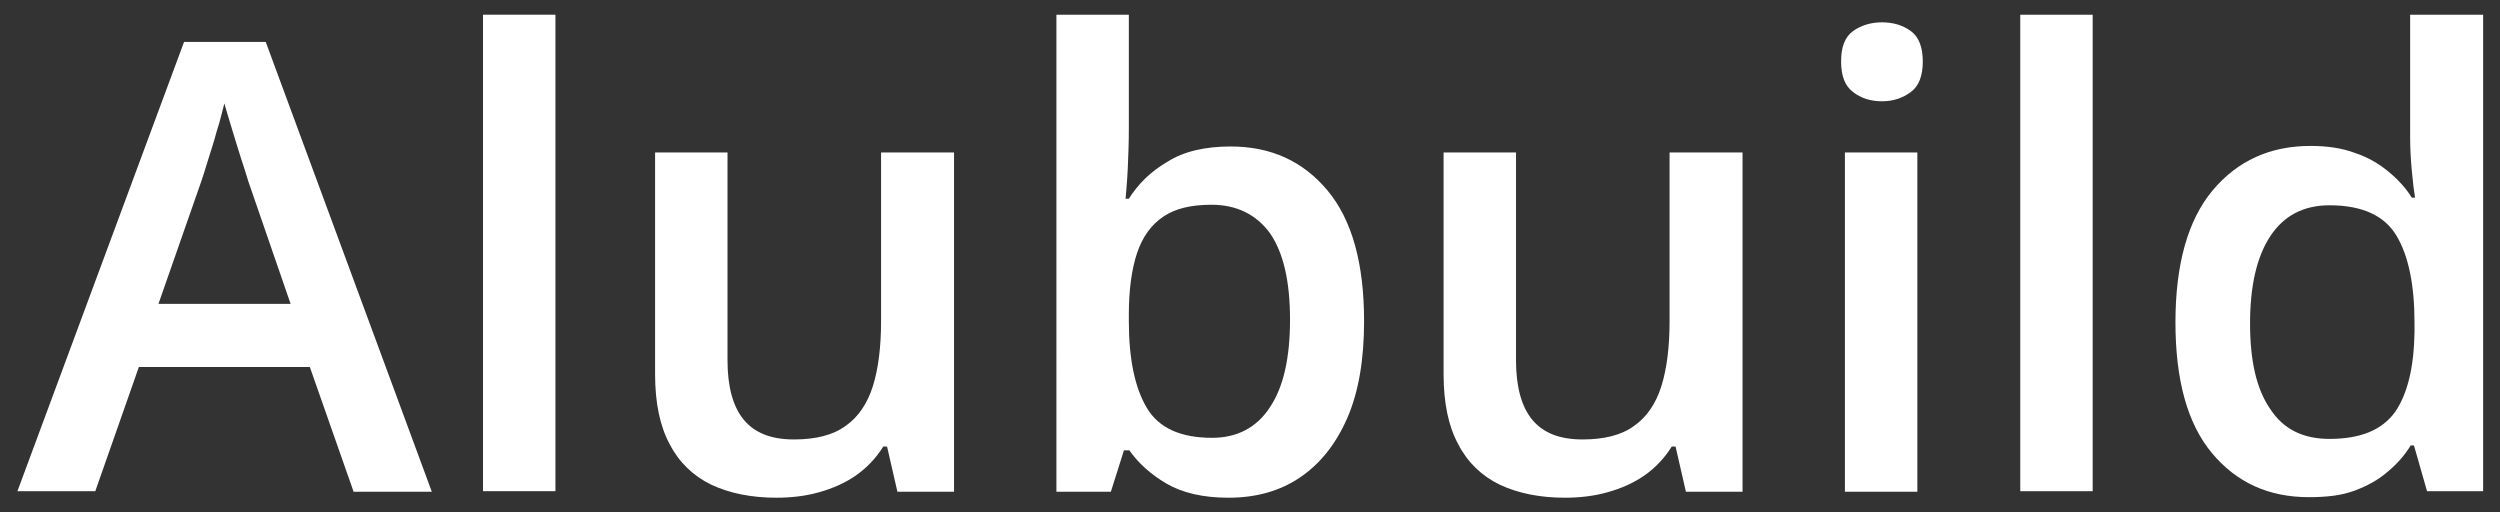 <?xml version="1.0" encoding="UTF-8"?>
<!-- Generator: Adobe Illustrator 27.4.0, SVG Export Plug-In . SVG Version: 6.00 Build 0)  -->
<svg xmlns="http://www.w3.org/2000/svg" xmlns:xlink="http://www.w3.org/1999/xlink" version="1.1" id="Laag_1" x="0px" y="0px" viewBox="0 0 459.1 94.1" style="enable-background:new 0 0 459.1 94.1;" xml:space="preserve">
<rect x="0" y="0" width="459.1" height="94.1" fill="#333333" stroke="none"/>
<style type="text/css">
	.st0{fill:#FFFFFF;}
</style>
<g>
	<path class="st0" d="M64.9,90.2l-8-22.8H25.5l-8,22.8H3.2L33.8,7.7h15l30.5,82.6H64.9z M53.4,55.9l-7.8-22.6   c-0.3-1-0.7-2.3-1.3-4.1c-0.6-1.8-1.1-3.6-1.7-5.5c-0.6-1.9-1-3.4-1.4-4.7c-0.4,1.5-0.8,3.3-1.4,5.1c-0.5,1.9-1.1,3.7-1.6,5.3   c-0.5,1.7-0.9,2.9-1.2,3.8l-7.9,22.6H53.4z"></path>
	<path class="st0" d="M102,90.2H88.7V2.7H102V90.2z"></path>
	<path class="st0" d="M175.2,28v62.3h-10.4l-1.9-8.3h-0.7c-1.3,2.1-3,3.9-5,5.3c-2,1.4-4.3,2.4-6.8,3.1s-5.1,1-7.8,1   c-4.6,0-8.6-0.8-12-2.4c-3.3-1.6-5.9-4.1-7.6-7.4c-1.8-3.3-2.7-7.6-2.7-12.9V28h13.3v38.2c0,4.8,1,8.5,3,10.9c2,2.4,5,3.6,9.2,3.6   c4,0,7.2-0.8,9.5-2.5c2.3-1.6,4-4.1,5-7.3c1-3.2,1.5-7.2,1.5-11.9V28H175.2z"></path>
	<path class="st0" d="M207.3,2.7v21.1c0,2.4-0.1,4.8-0.2,7.2c-0.1,2.3-0.3,4.2-0.4,5.5h0.6c1.7-2.7,4-5,7.1-6.8   c3-1.9,6.9-2.8,11.6-2.8c7.4,0,13.3,2.7,17.8,8.1c4.5,5.4,6.7,13.4,6.7,24c0,7-1,13-3.1,17.8c-2.1,4.8-5,8.4-8.7,10.9   c-3.7,2.5-8.1,3.7-13.1,3.7c-4.7,0-8.5-0.9-11.4-2.6c-2.9-1.7-5.2-3.8-6.8-6.1h-1l-2.4,7.6h-10V2.7H207.3z M222.5,37.6   c-3.8,0-6.7,0.7-8.9,2.2c-2.2,1.5-3.8,3.7-4.8,6.7c-1,3-1.5,6.8-1.5,11.3v1.2c0,6.9,1.1,12.2,3.3,15.9c2.2,3.7,6.2,5.5,12,5.5   c4.6,0,8.2-1.9,10.6-5.6c2.5-3.7,3.7-9.1,3.7-16.1c0-7-1.2-12.3-3.7-15.9C230.7,39.4,227.1,37.6,222.5,37.6z"></path>
	<path class="st0" d="M320,28v62.3h-10.4l-1.9-8.3h-0.7c-1.3,2.1-3,3.9-5,5.3c-2,1.4-4.3,2.4-6.8,3.1s-5.1,1-7.8,1   c-4.6,0-8.6-0.8-12-2.4c-3.3-1.6-5.9-4.1-7.6-7.4c-1.8-3.3-2.7-7.6-2.7-12.9V28h13.3v38.2c0,4.8,1,8.5,3,10.9c2,2.4,5,3.6,9.2,3.6   c4,0,7.2-0.8,9.5-2.5c2.3-1.6,4-4.1,5-7.3c1-3.2,1.5-7.2,1.5-11.9V28H320z"></path>
	<path class="st0" d="M345.6,4.1c2,0,3.8,0.5,5.3,1.6c1.5,1.1,2.2,3,2.2,5.6c0,2.6-0.7,4.5-2.2,5.6c-1.5,1.1-3.2,1.7-5.3,1.7   c-2.1,0-3.9-0.6-5.3-1.7c-1.5-1.1-2.2-3-2.2-5.6c0-2.7,0.7-4.5,2.2-5.6C341.7,4.7,343.5,4.1,345.6,4.1z M352.1,28v62.3h-13.3V28   H352.1z"></path>
	<path class="st0" d="M384.3,90.2H371V2.7h13.3V90.2z"></path>
	<path class="st0" d="M424,91.3c-7.4,0-13.3-2.7-17.8-8.1c-4.5-5.4-6.7-13.4-6.7-24c0-10.7,2.3-18.8,6.8-24.2   c4.6-5.5,10.6-8.2,18-8.2c3.1,0,5.8,0.4,8.2,1.3c2.4,0.8,4.4,2,6.1,3.4c1.7,1.4,3.2,3,4.3,4.8h0.6c-0.2-1.2-0.4-2.8-0.6-5   c-0.2-2.2-0.3-4.2-0.3-6.1V2.7H456v87.5h-10.3l-2.4-8.4h-0.6c-1.1,1.8-2.5,3.4-4.2,4.8c-1.7,1.5-3.7,2.6-6.1,3.5   S427.2,91.3,424,91.3z M427.8,80.6c5.6,0,9.6-1.6,12-4.9c2.3-3.3,3.5-8.2,3.6-14.7v-1.7c0-7-1.1-12.3-3.3-16s-6.3-5.6-12.3-5.6   c-4.8,0-8.4,1.9-10.9,5.7c-2.5,3.8-3.7,9.2-3.7,16c0,6.9,1.2,12.1,3.7,15.7C419.3,78.8,422.9,80.6,427.8,80.6z"></path>
</g>
</svg>
